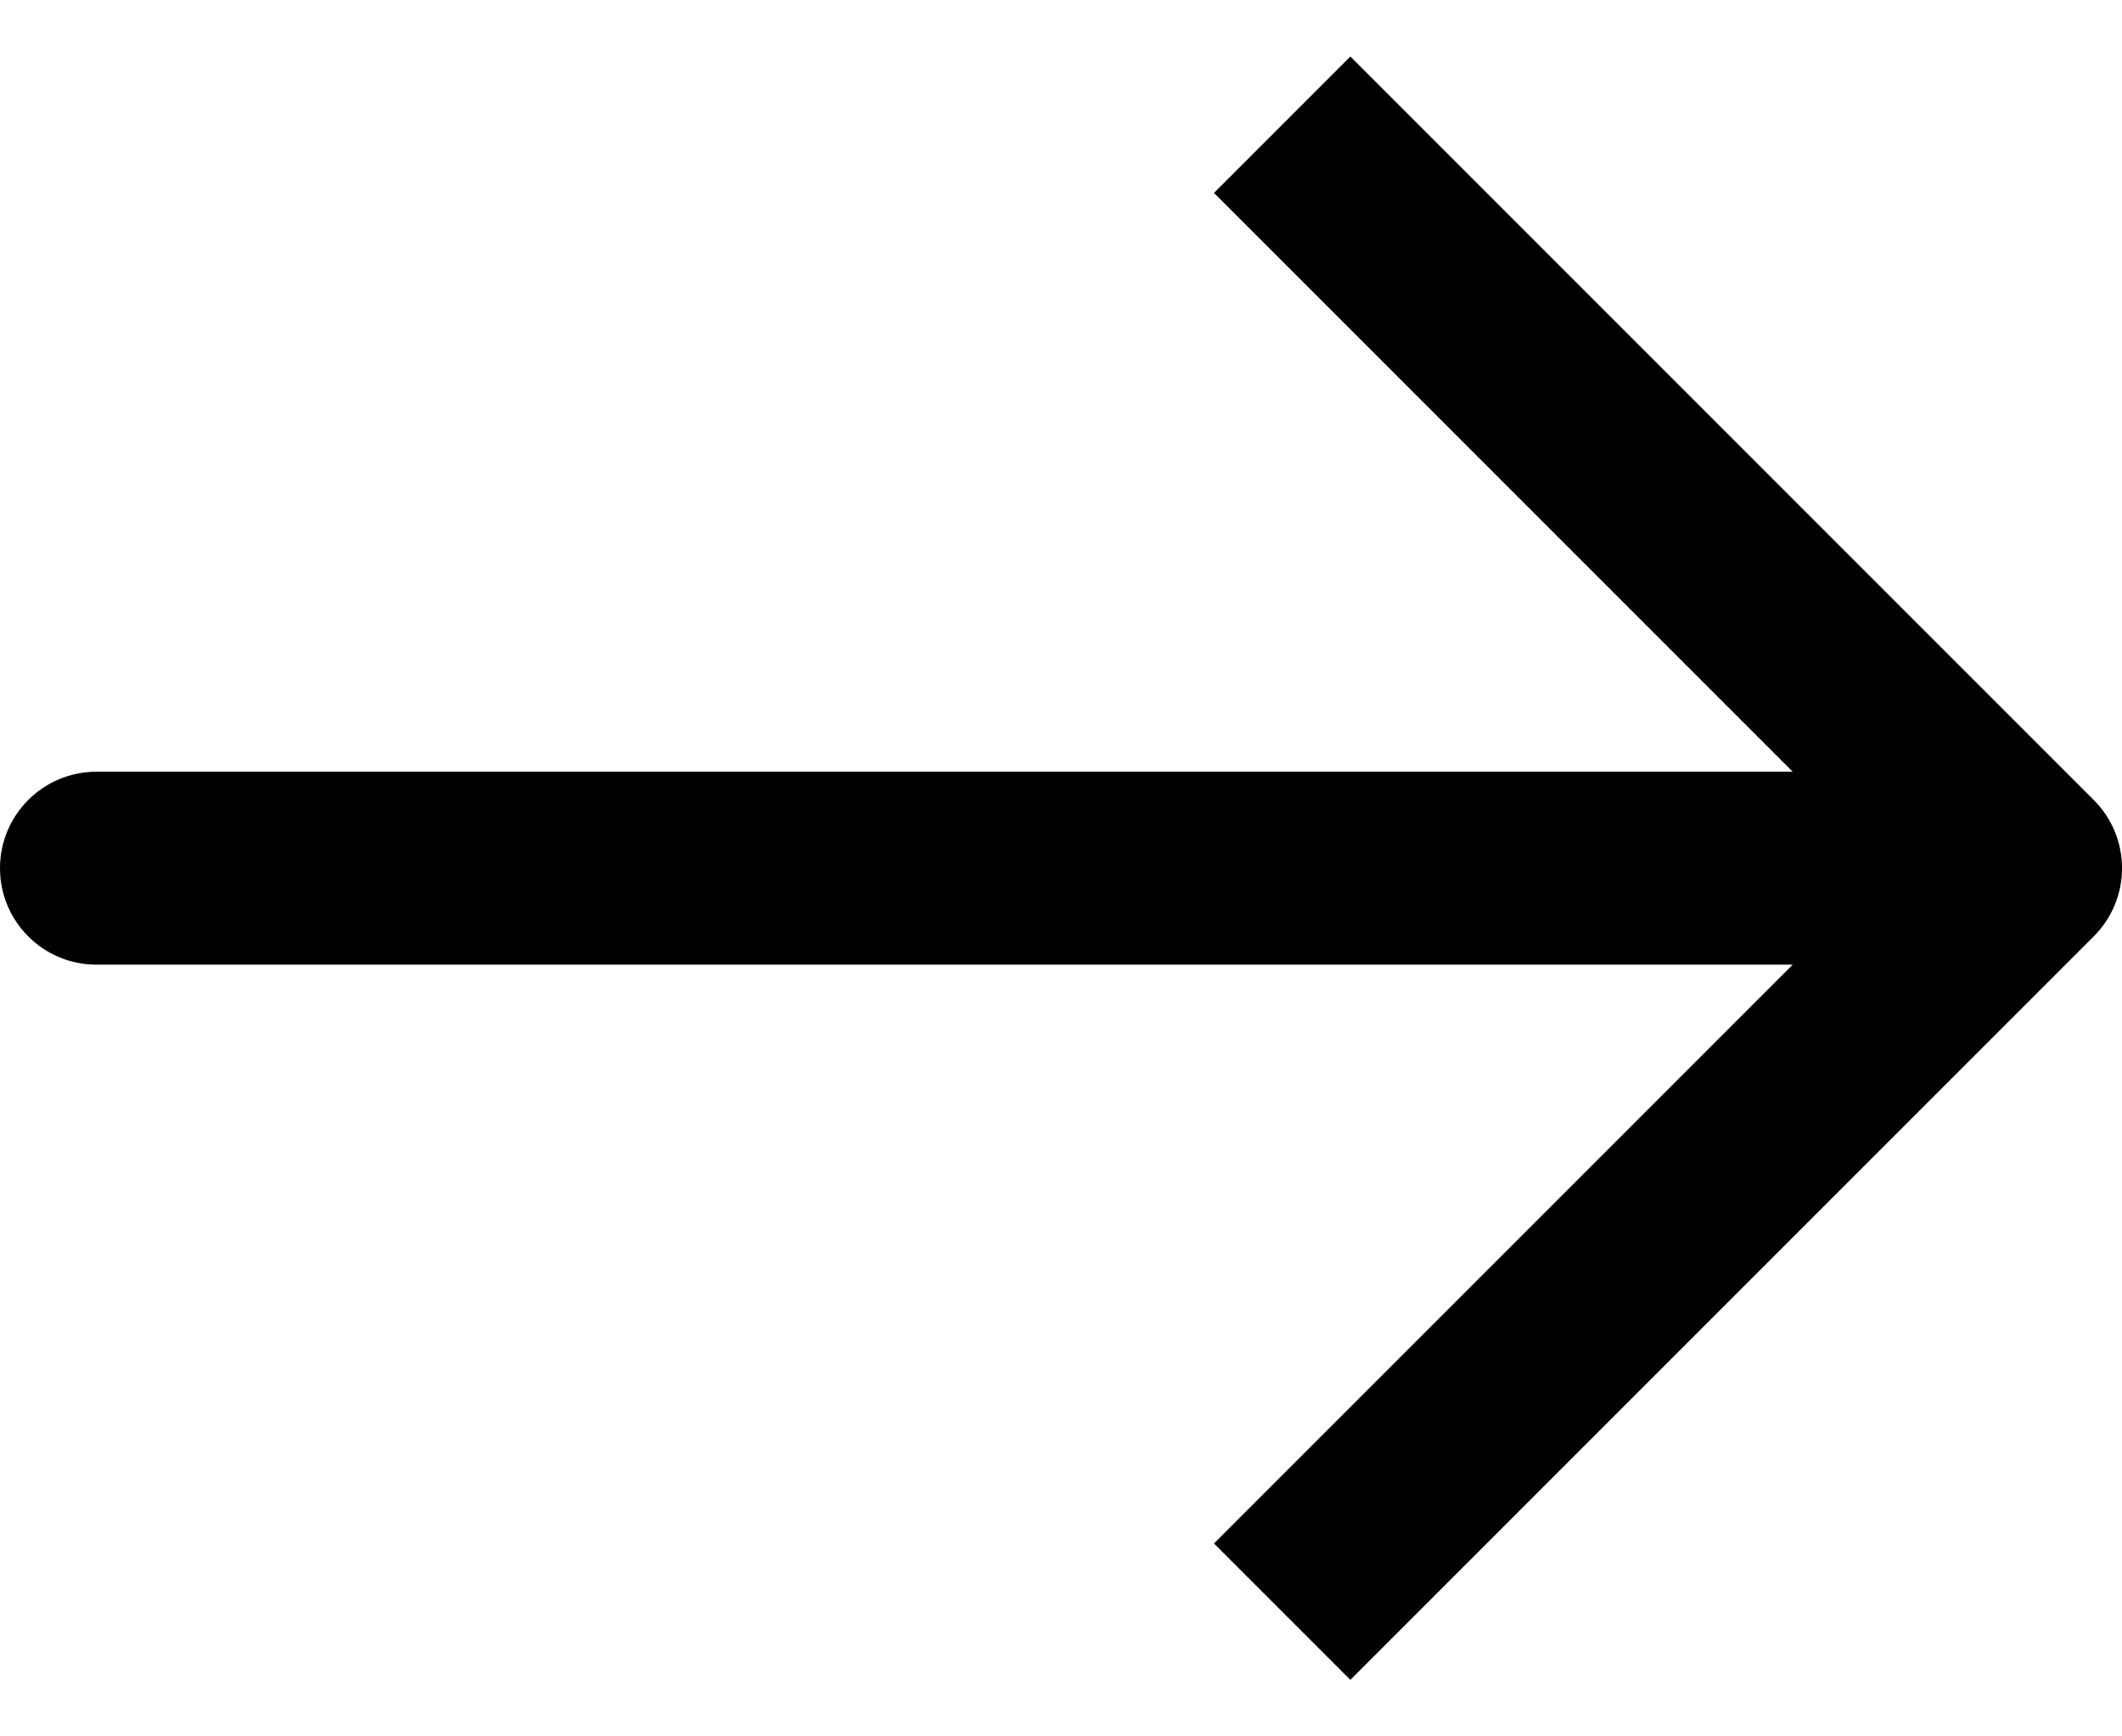 <svg width="22" height="18" viewBox="0 0 22 18" fill="none" xmlns="http://www.w3.org/2000/svg">
<path d="M21.707 8.293L14 0.586L12.586 2L18.586 8L1 8C0.447 8 0 8.448 0 9C0 9.552 0.447 10 1 10L18.586 10L12.586 16L14 17.414L21.707 9.707C22.098 9.316 22.098 8.684 21.707 8.293Z" fill="black"/>
</svg>

